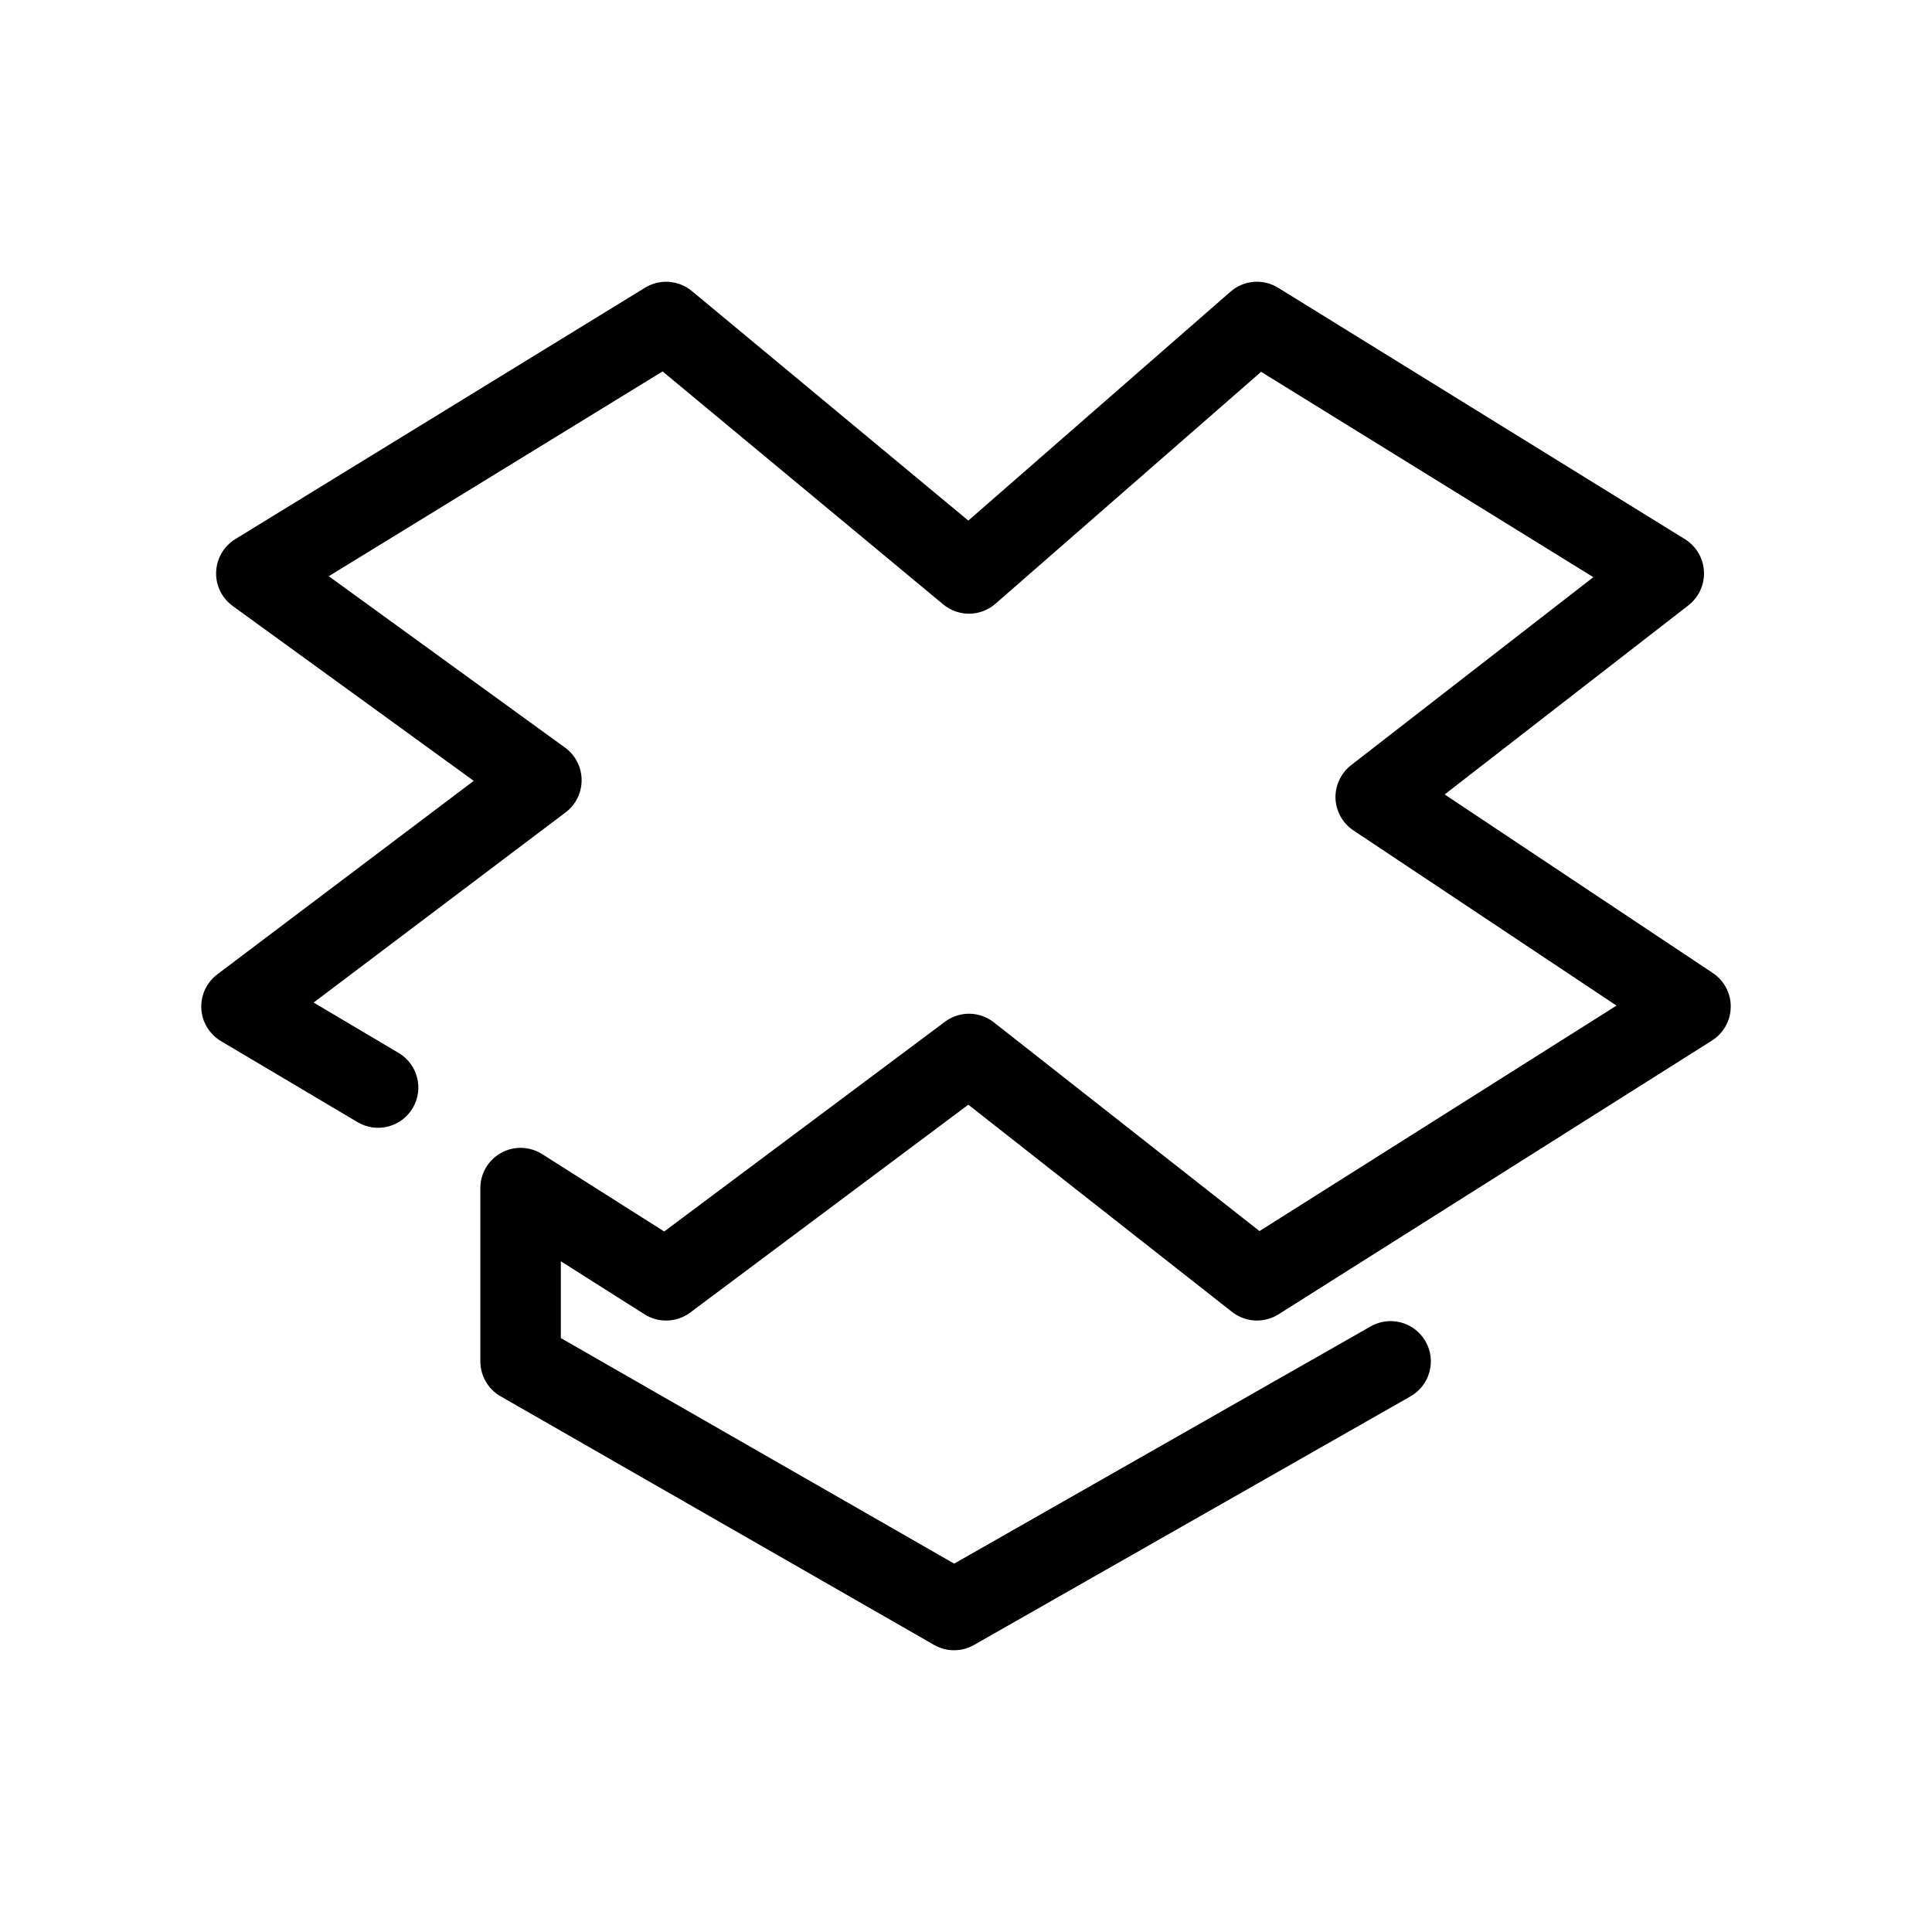 <?xml version="1.0" encoding="utf-8"?><!-- Uploaded to: SVG Repo, www.svgrepo.com, Generator: SVG Repo Mixer Tools -->
<svg width="800px" height="800px" viewBox="0 0 24 24" fill="none" xmlns="http://www.w3.org/2000/svg">
<path fill-rule="evenodd" clip-rule="evenodd" d="M15.286 3.623C15.451 3.479 15.691 3.459 15.878 3.575L20.931 6.698C21.07 6.785 21.159 6.933 21.167 7.097C21.176 7.261 21.104 7.418 20.975 7.519L17.946 9.869L21.277 12.087C21.418 12.181 21.502 12.34 21.5 12.509C21.498 12.679 21.41 12.835 21.267 12.926L15.882 16.327C15.703 16.44 15.472 16.428 15.306 16.298L12.029 13.723L8.574 16.305C8.408 16.429 8.182 16.438 8.007 16.327L6.967 15.668V16.622L11.853 19.424L17.027 16.477C17.267 16.34 17.572 16.424 17.709 16.664C17.846 16.904 17.762 17.209 17.522 17.346L12.1 20.434C11.946 20.522 11.757 20.522 11.604 20.434L6.218 17.345C6.063 17.256 5.967 17.09 5.967 16.911V14.759C5.967 14.577 6.066 14.409 6.226 14.321C6.386 14.233 6.581 14.239 6.735 14.337L8.251 15.298L11.738 12.693C11.919 12.557 12.168 12.56 12.346 12.7L15.646 15.293L20.081 12.492L16.813 10.316C16.679 10.227 16.596 10.079 16.59 9.918C16.585 9.758 16.657 9.604 16.784 9.505L19.793 7.17L15.666 4.619L12.366 7.5C12.181 7.662 11.906 7.665 11.717 7.508L8.231 4.614L4.084 7.158L7.019 9.287C7.147 9.38 7.224 9.529 7.225 9.687C7.227 9.846 7.153 9.996 7.027 10.091L3.896 12.454L4.952 13.08C5.189 13.221 5.268 13.527 5.127 13.765C4.986 14.002 4.679 14.081 4.442 13.94L2.745 12.933C2.602 12.848 2.51 12.697 2.501 12.531C2.492 12.365 2.566 12.204 2.699 12.104L5.885 9.7L2.891 7.528C2.756 7.43 2.678 7.271 2.685 7.104C2.691 6.937 2.781 6.785 2.923 6.697L8.013 3.574C8.196 3.462 8.429 3.479 8.594 3.615L12.029 6.467L15.286 3.623Z" fill="#000000"/>
</svg>